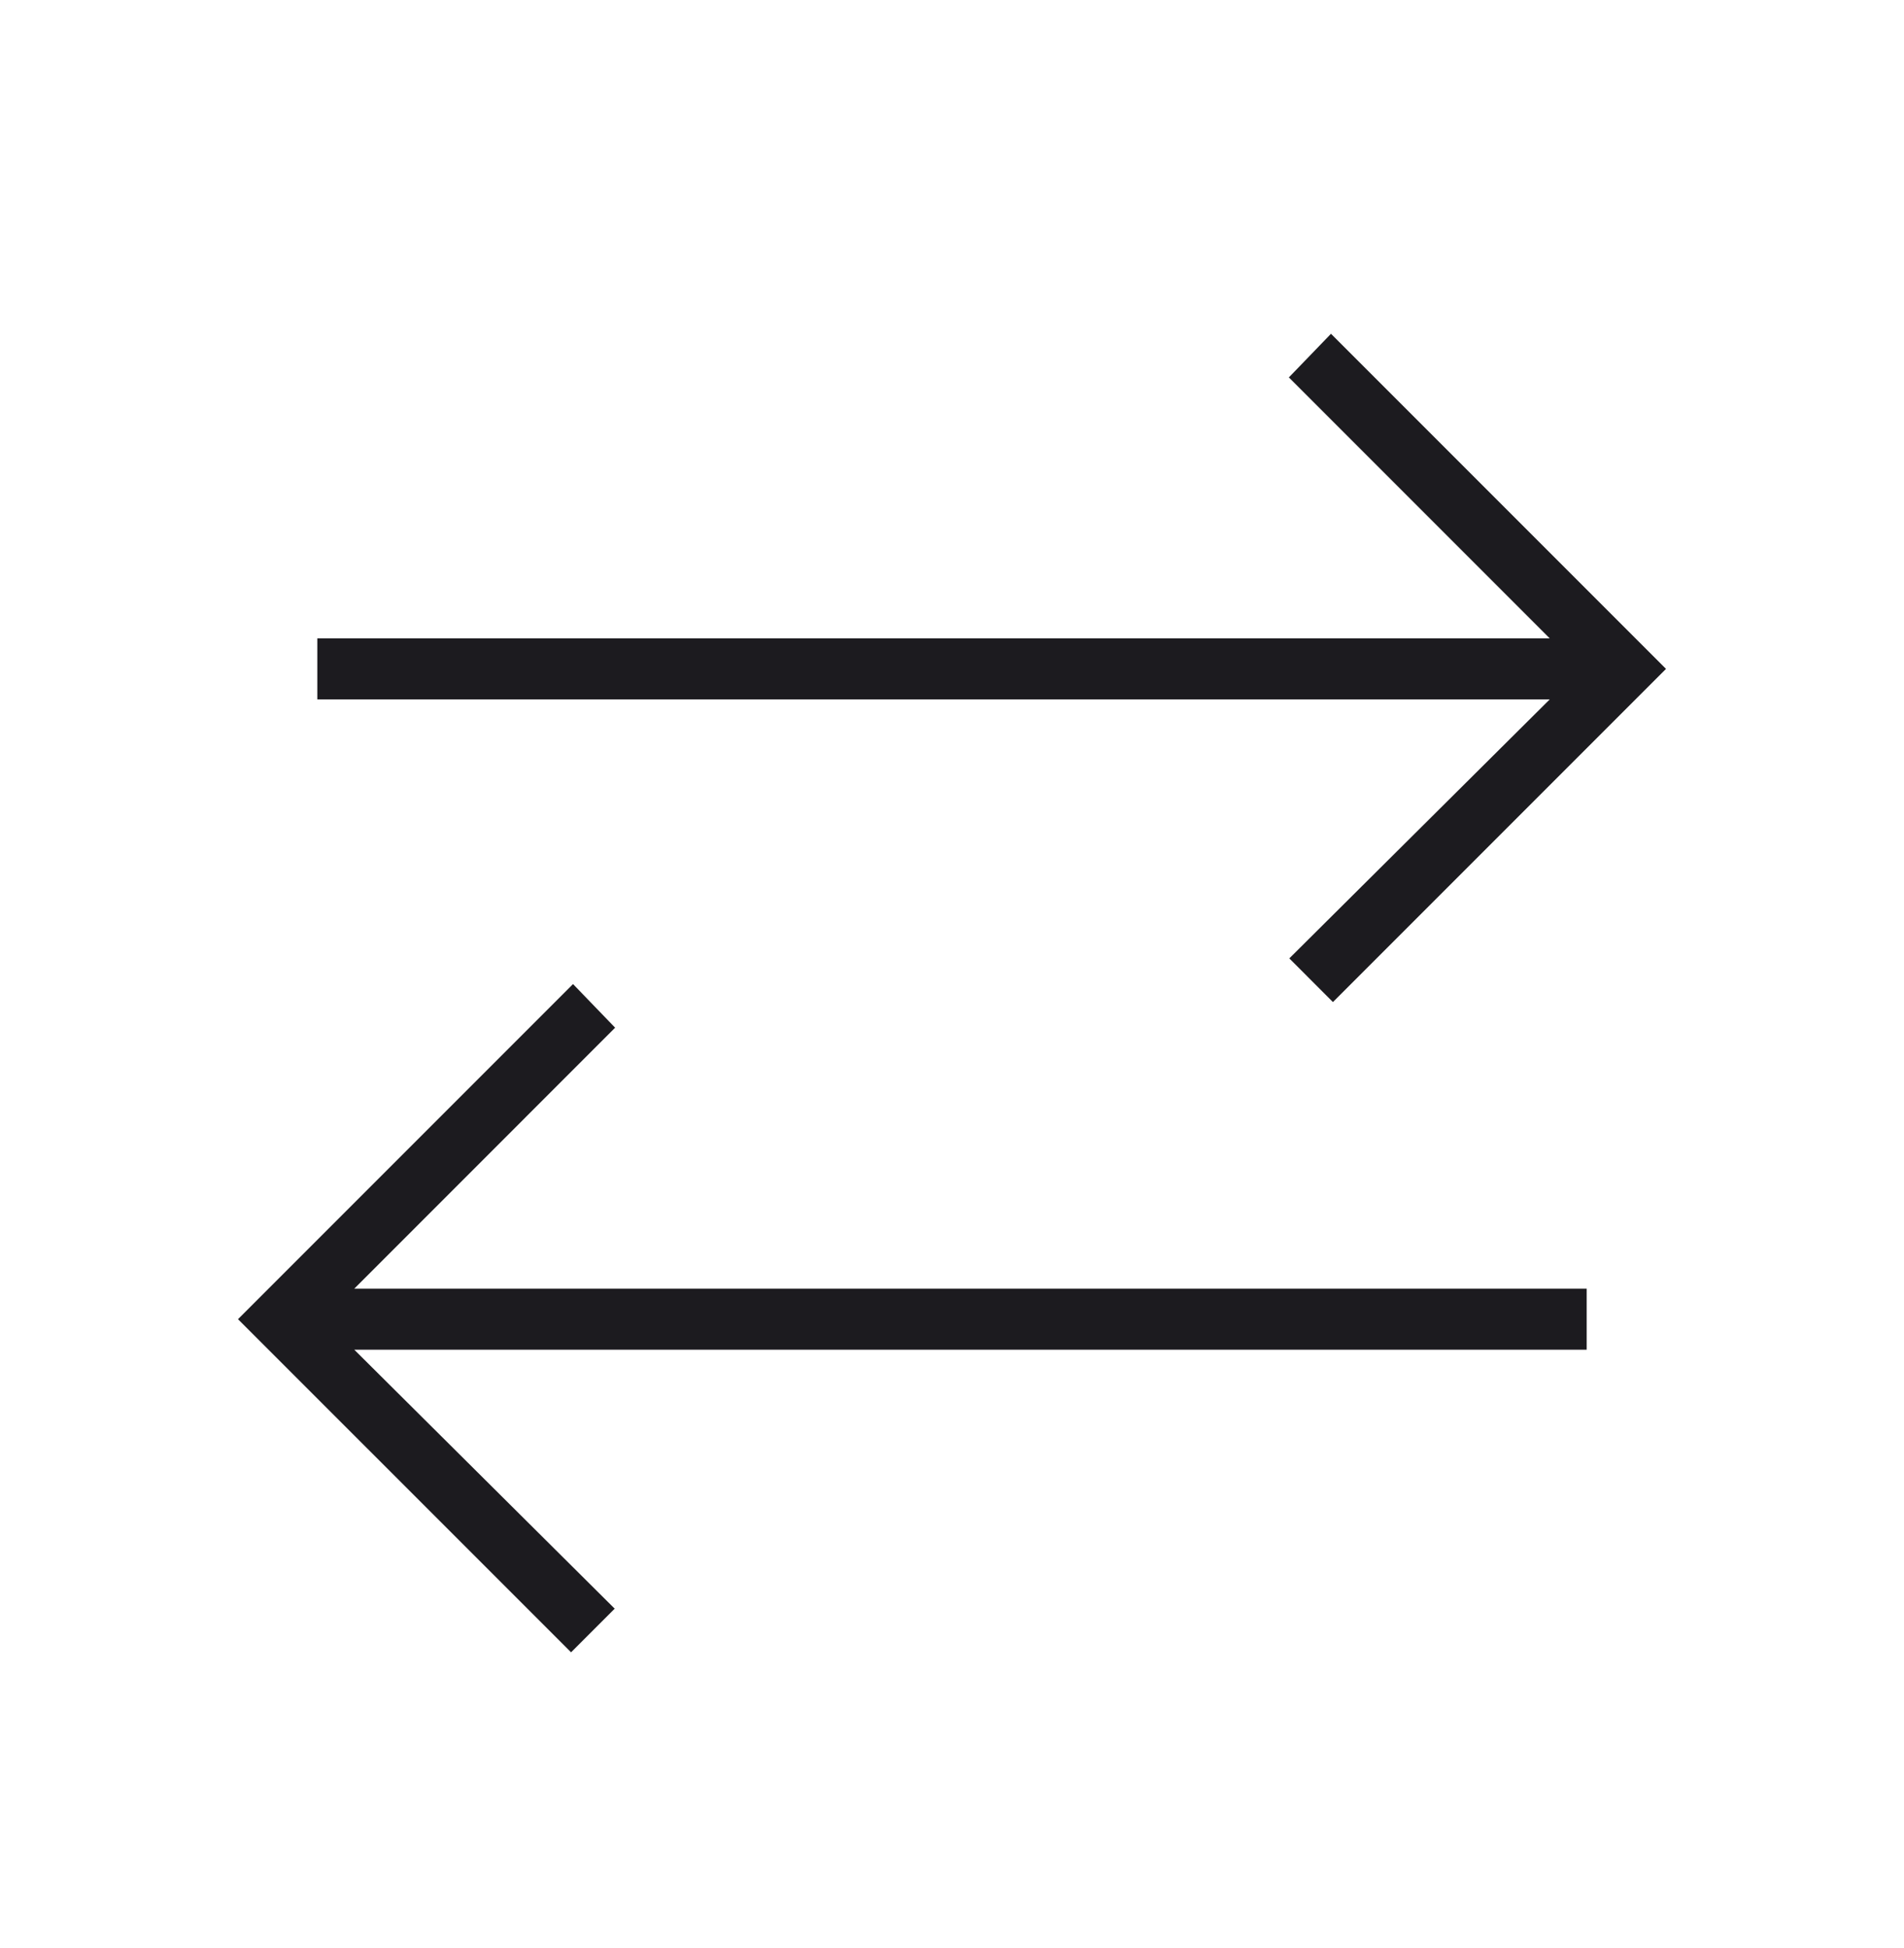 <svg width="44" height="45" viewBox="0 0 44 45" fill="none" xmlns="http://www.w3.org/2000/svg">
<g id="sync_alt">
<mask id="mask0_471_34326" style="mask-type:alpha" maskUnits="userSpaceOnUse" x="0" y="0" width="44" height="45">
<rect id="Bounding box" y="0.941" width="44" height="44" fill="#D9D9D9"/>
</mask>
<g mask="url(#mask0_471_34326)">
<path id="sync_alt_2" d="M13.197 38.172L5.5 30.476L13.242 22.734L14.215 23.742L8.187 29.771H36.667V31.181H8.187L14.205 37.164L13.197 38.172ZM30.803 23.15L29.795 22.141L35.813 16.158H7.333V14.748H35.813L29.785 8.719L30.758 7.711L38.5 15.453L30.803 23.15Z" fill="#1C1B1F"/>
</g>
</g>
</svg>
